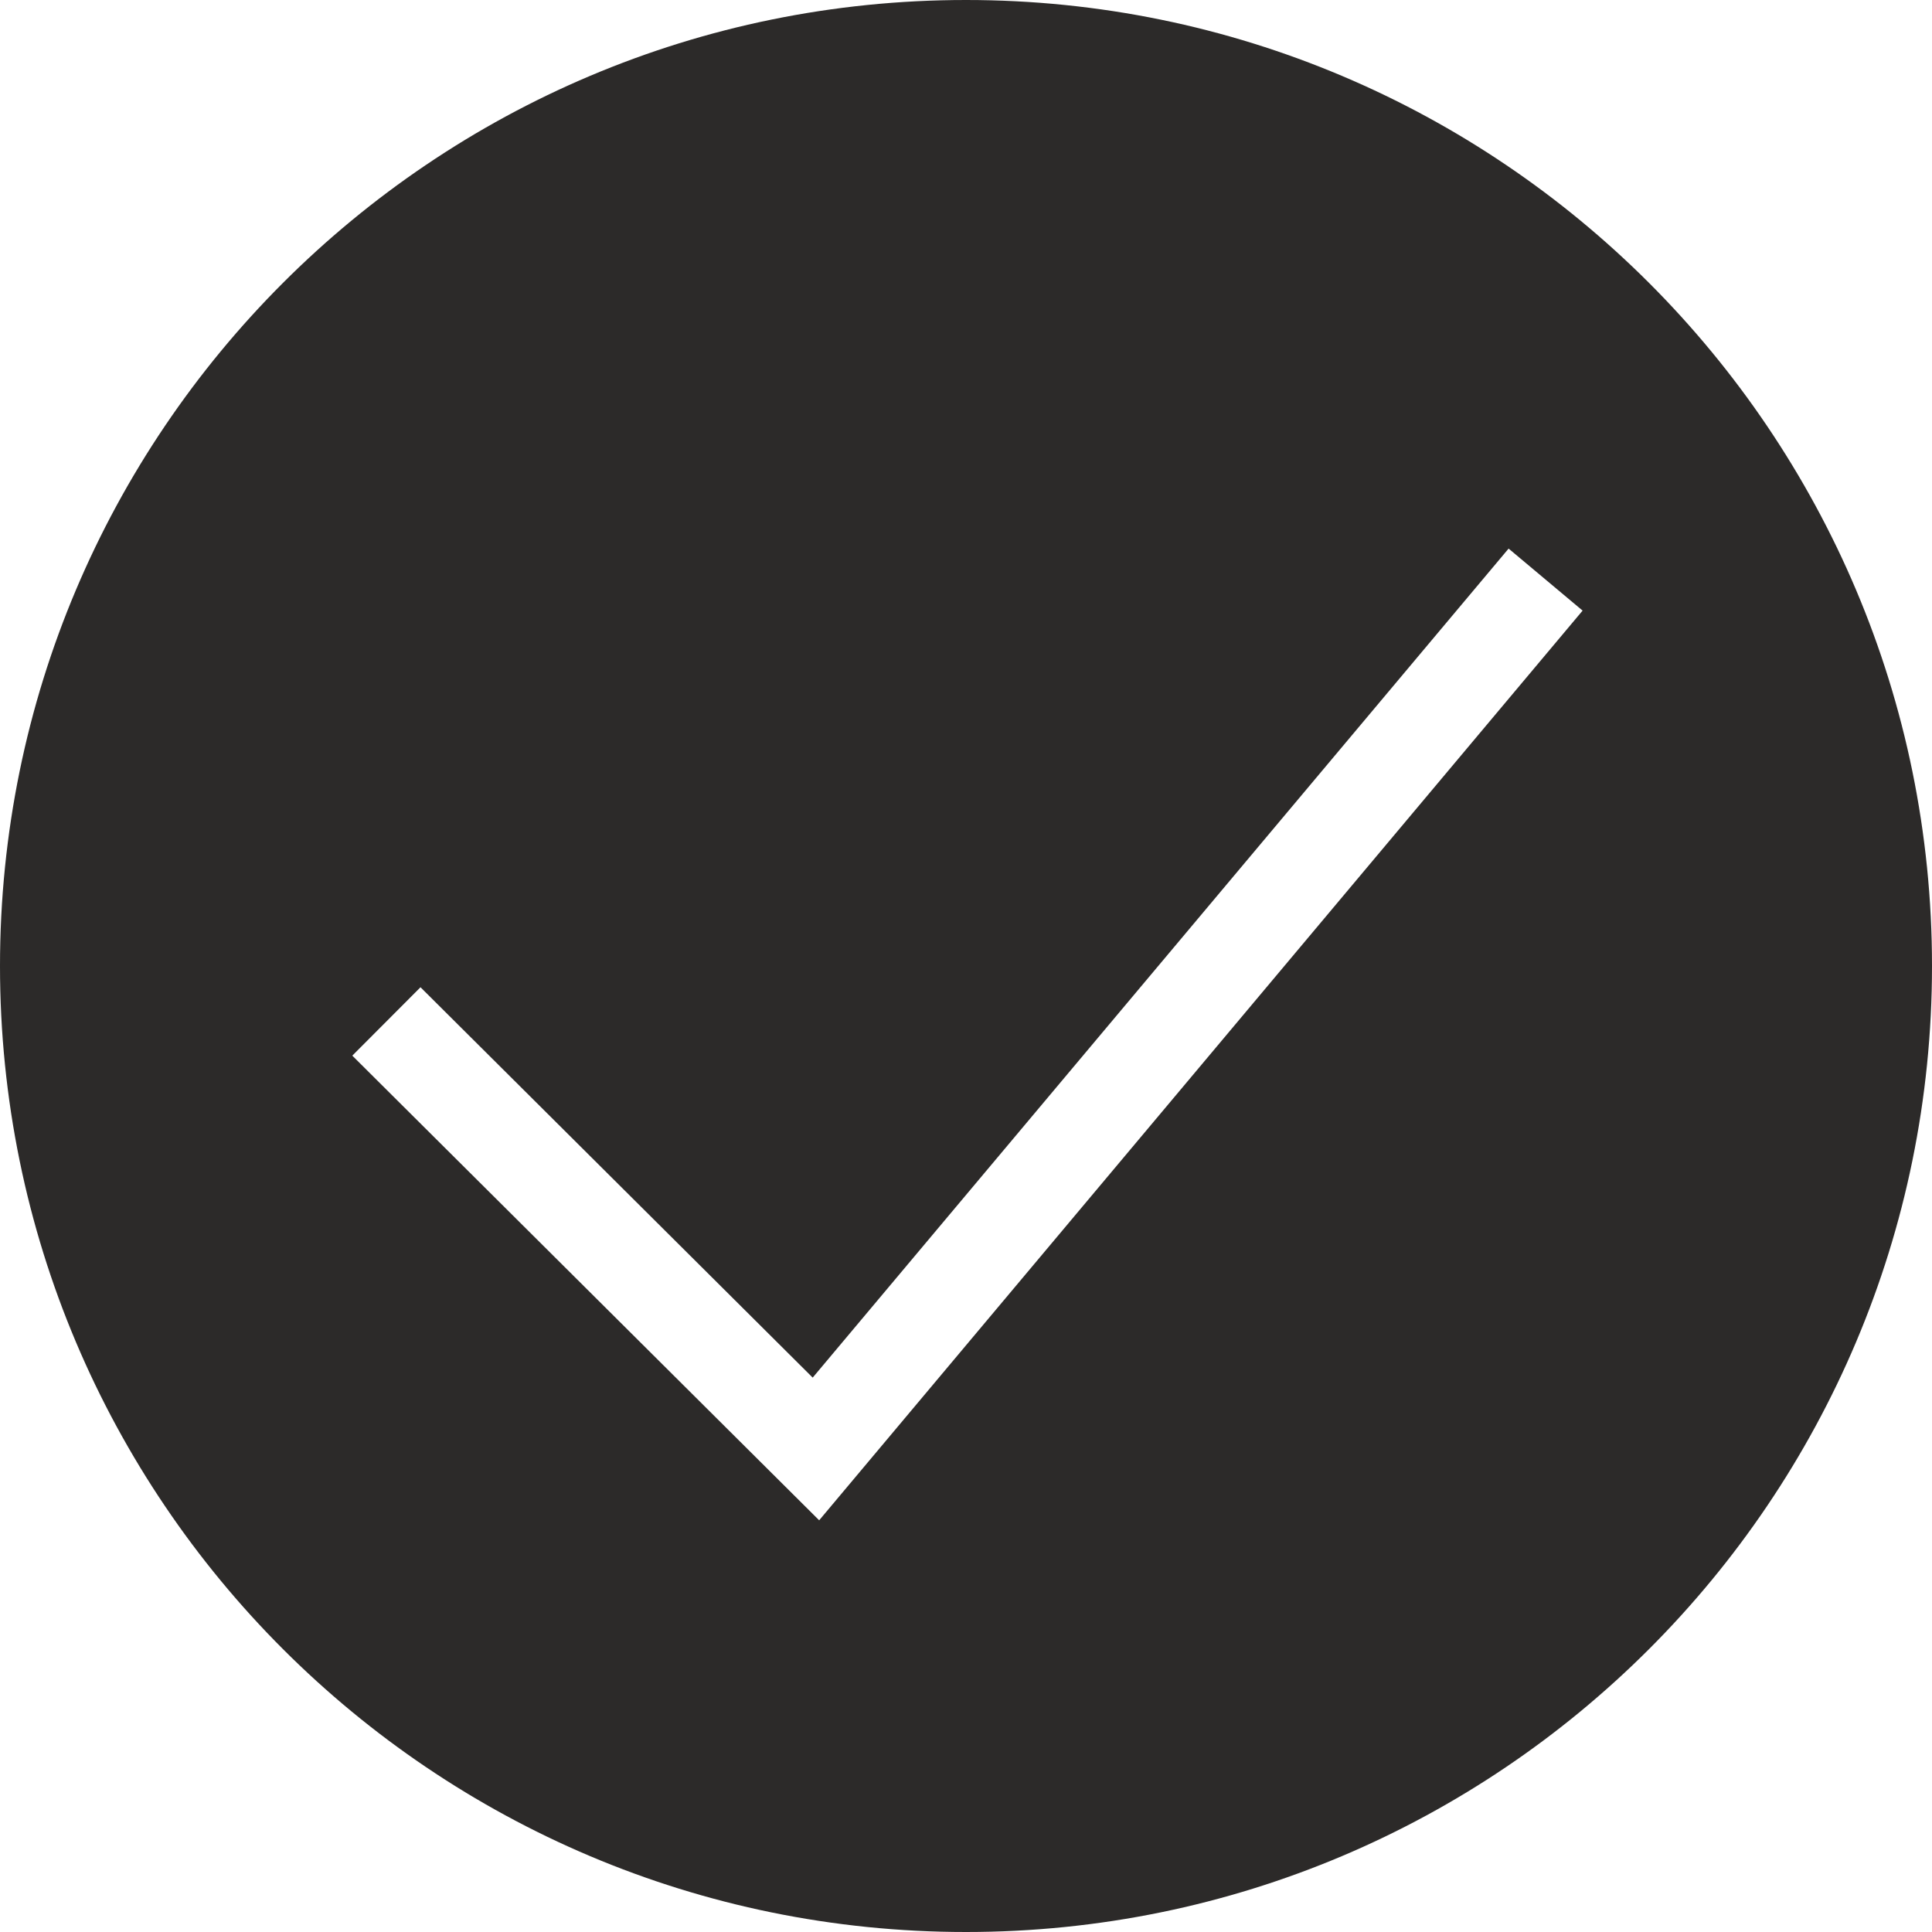 <svg width="20" height="20" viewBox="0 0 20 20" fill="none" xmlns="http://www.w3.org/2000/svg">
<path fill-rule="evenodd" clip-rule="evenodd" d="M0 10C0 4.477 4.477 0 10 0C15.523 0 20 4.477 20 10C20 15.523 15.523 20 10 20C4.477 20 0 15.523 0 10ZM16.383 6.321L15.617 5.679L8.413 14.261L4.353 10.22L3.647 10.928L8.48 15.738L16.383 6.321Z" fill="#2C2A29"/>
</svg>
